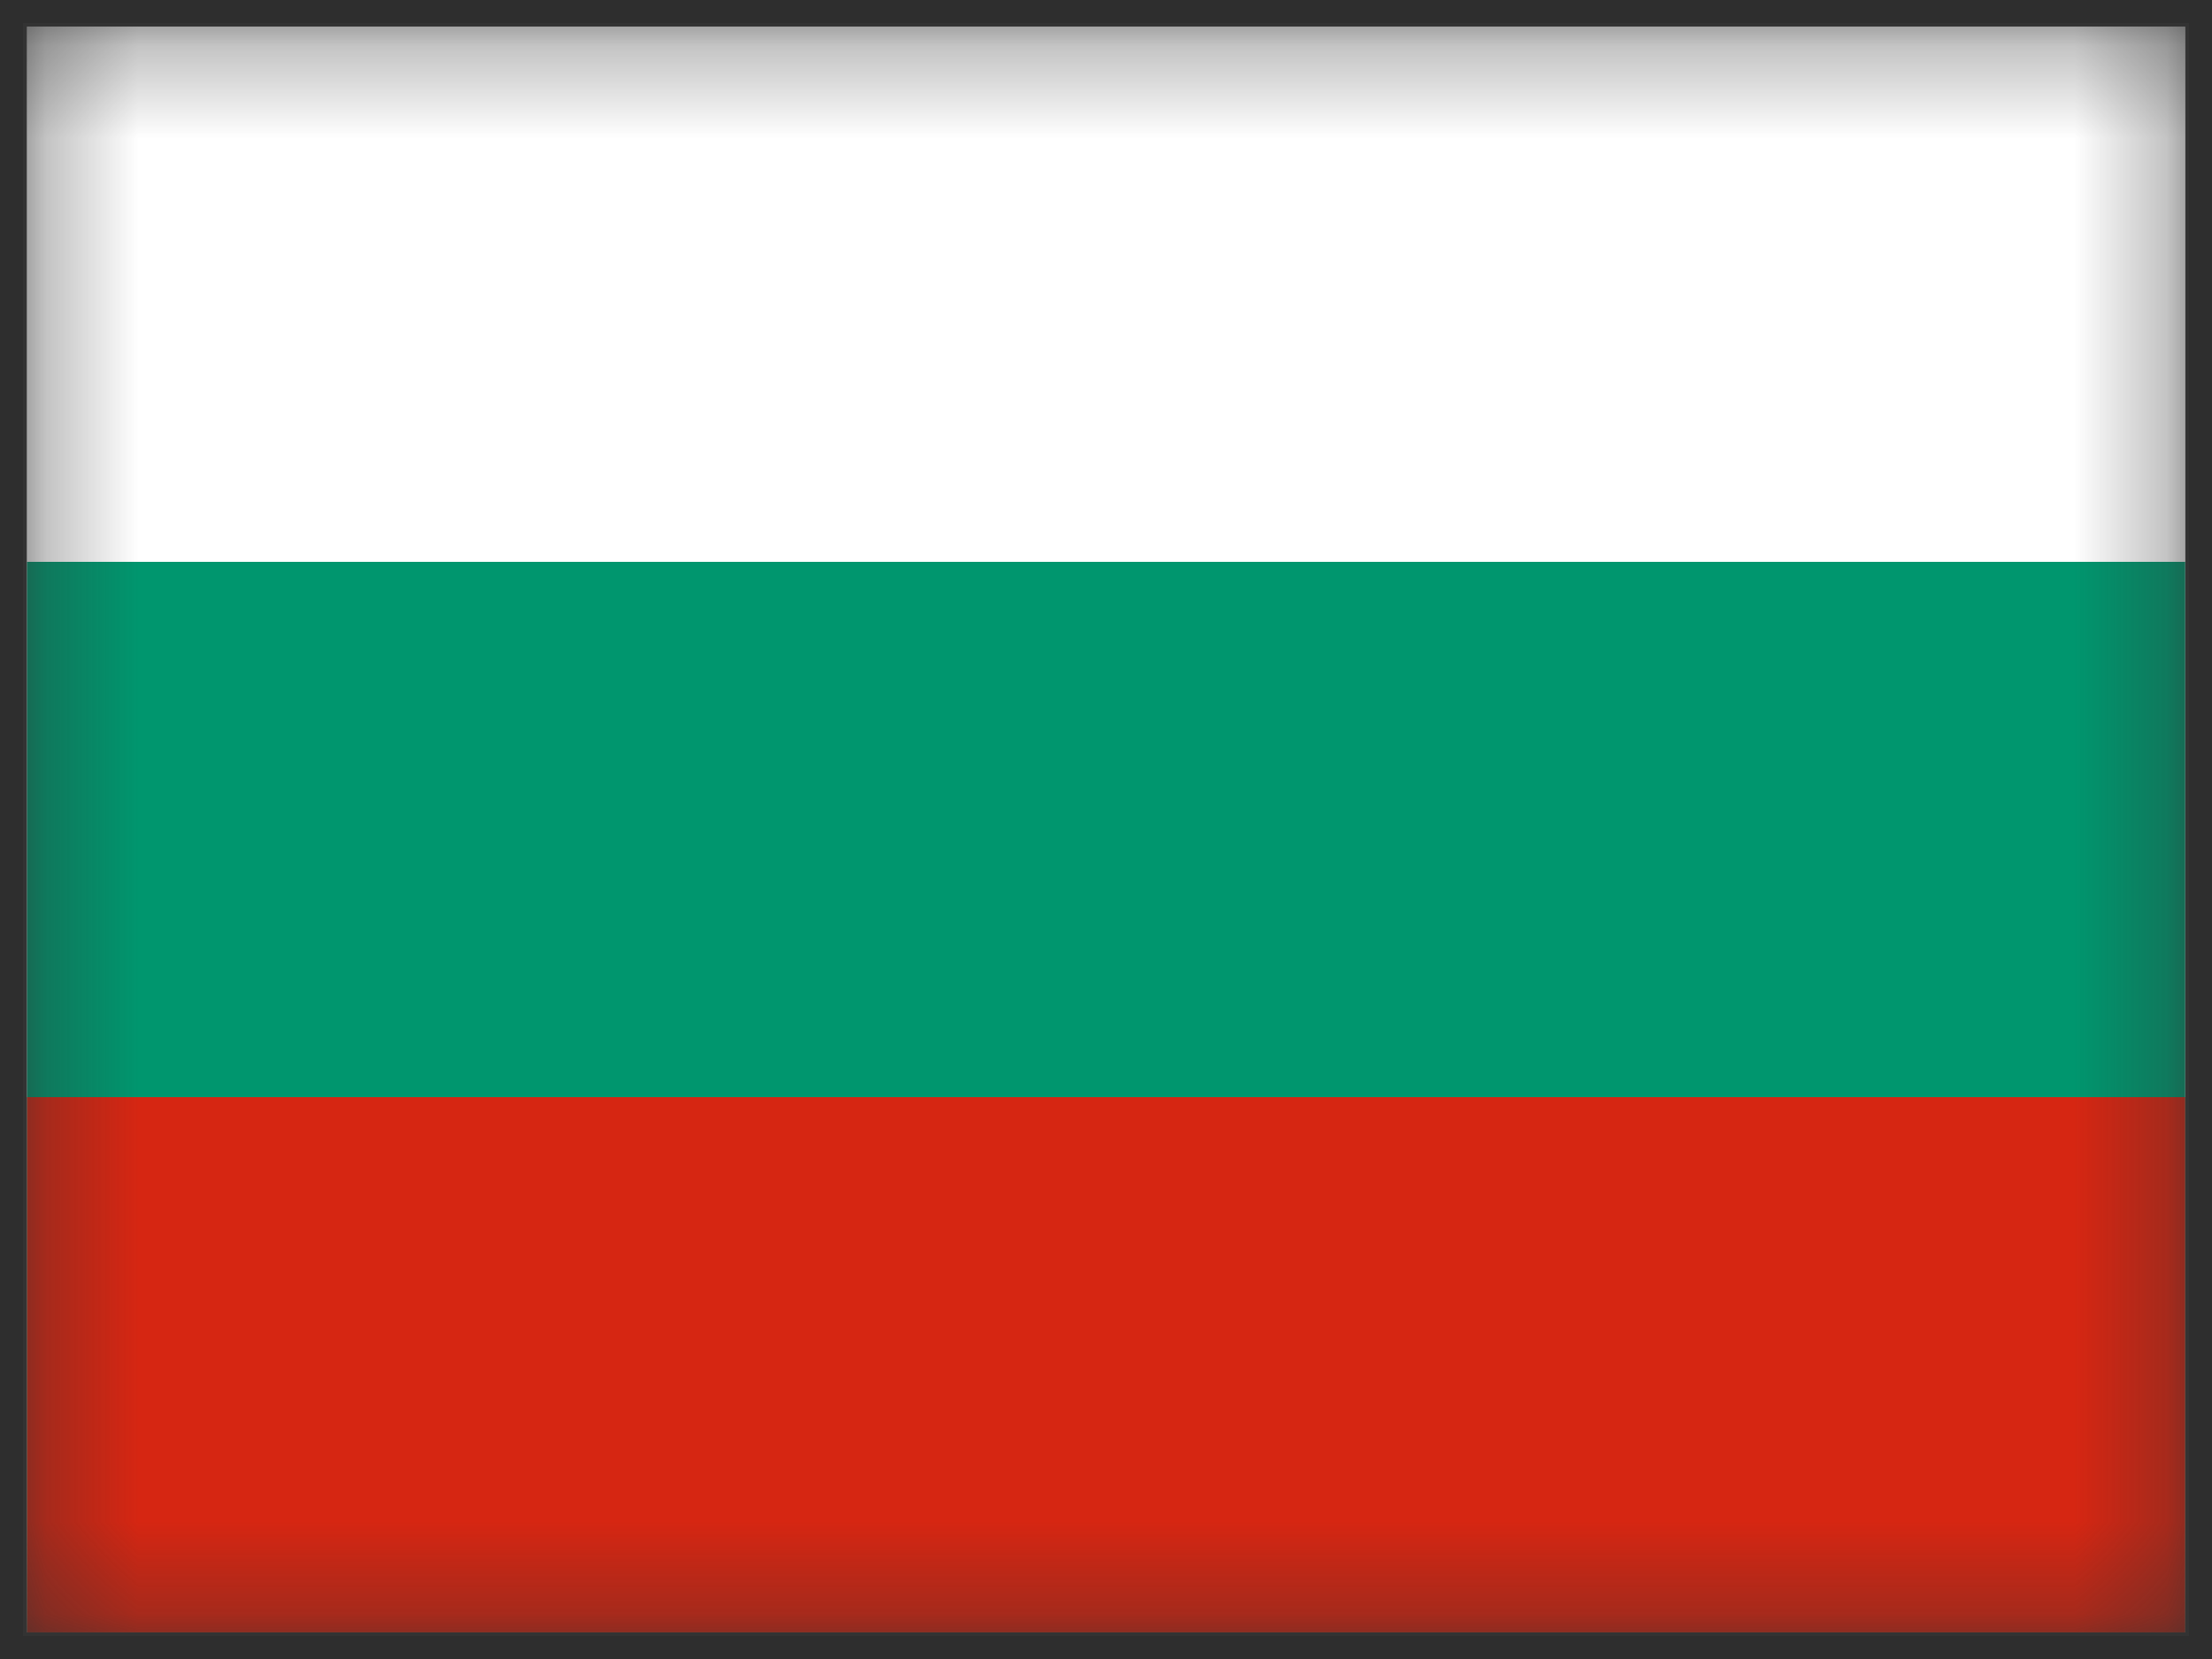 <svg width="24" height="18" viewBox="0 0 24 18" fill="none" xmlns="http://www.w3.org/2000/svg">
<rect x="0" y="0" width="24" height="18" fill="#333333" stroke="none"/>
<g clip-path="url(#clip0_954_214)">
<mask id="mask0_954_214" style="mask-type:luminance" maskUnits="userSpaceOnUse" x="0" y="0" width="24" height="18">
<path d="M23.709 0.289H0.293V17.711H23.709V0.289Z" fill="white"/>
</mask>
<g mask="url(#mask0_954_214)">
<path d="M23.709 0.289H0.293V17.711H23.709V0.289Z" fill="white"/>
<path d="M23.709 0.289H0.293V17.711H23.709V0.289Z" fill="white"/>
<path d="M23.709 6.096H0.293V17.71H23.709V6.096Z" fill="#00966E"/>
<path d="M23.709 11.904H0.293V17.711H23.709V11.904Z" fill="#D62612"/>
</g>
<path d="M24 0H0V18H24V0Z" stroke="black" stroke-opacity="0.1" stroke-width="0.498"/>
</g>
<defs>
<clipPath id="clip0_954_214">
<rect width="24" height="18" fill="white"/>
</clipPath>
</defs>
</svg>
